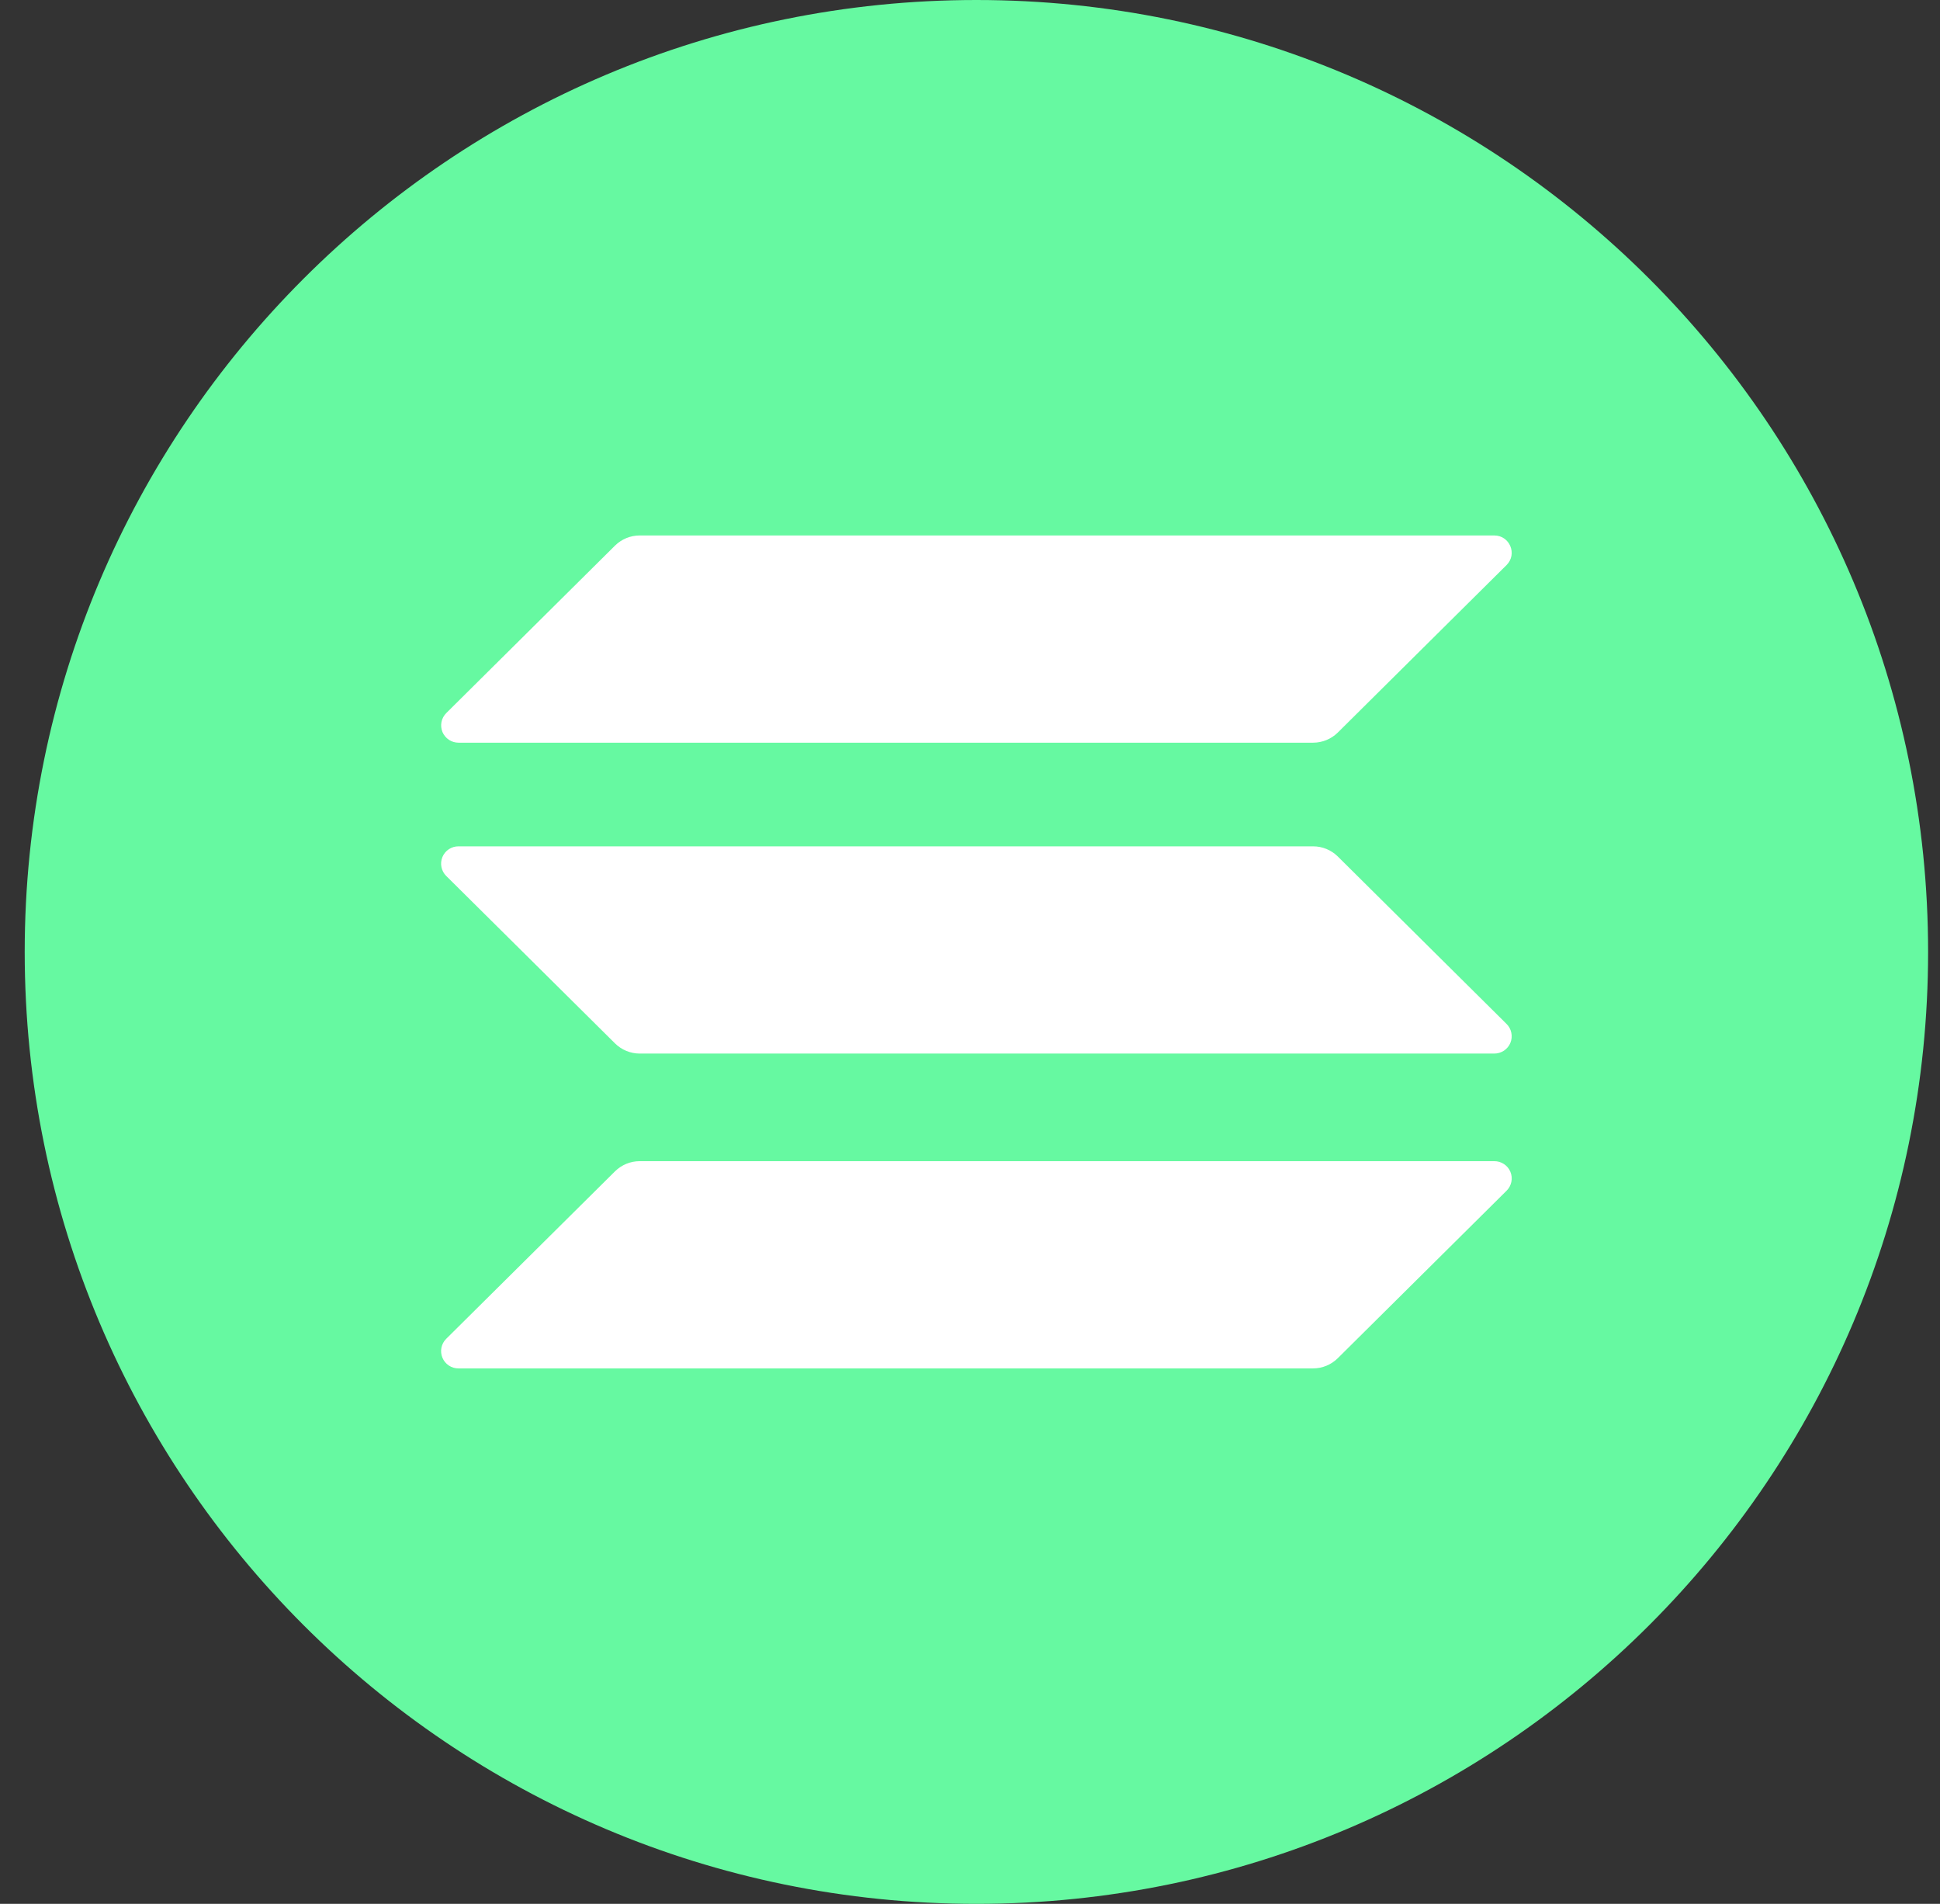 <svg width="53" height="52" viewBox="0 0 53 52" fill="none" xmlns="http://www.w3.org/2000/svg">
<rect x="0" y="0" width="53" height="52" fill="#333333" stroke="none"/>
<g clip-path="url(#clip0_2046_351)">
<path d="M26.675 52C41.034 52 52.675 40.359 52.675 26C52.675 11.641 41.034 0 26.675 0C12.315 0 0.675 11.641 0.675 26C0.675 40.359 12.315 52 26.675 52Z" fill="#66F9A1"/>
<path d="M16.803 31.991C16.983 31.814 17.225 31.715 17.477 31.715H40.822C40.916 31.714 41.008 31.741 41.087 31.793C41.166 31.844 41.227 31.918 41.263 32.005C41.3 32.092 41.309 32.188 41.29 32.28C41.271 32.372 41.225 32.457 41.158 32.523L36.547 37.097C36.367 37.275 36.125 37.375 35.872 37.375H12.527C12.433 37.376 12.341 37.349 12.263 37.297C12.184 37.245 12.123 37.17 12.087 37.084C12.051 36.997 12.041 36.901 12.06 36.809C12.078 36.717 12.124 36.632 12.191 36.566L16.803 31.991ZM16.803 14.901C16.983 14.724 17.225 14.625 17.477 14.625H40.822C41.246 14.625 41.459 15.135 41.158 15.434L36.547 20.009C36.367 20.186 36.125 20.285 35.872 20.285H12.527C12.434 20.285 12.342 20.258 12.264 20.206C12.186 20.154 12.125 20.08 12.088 19.994C12.053 19.907 12.043 19.812 12.061 19.72C12.079 19.628 12.125 19.544 12.191 19.477L16.803 14.901ZM36.547 23.392C36.367 23.215 36.125 23.115 35.872 23.116H12.527C12.433 23.115 12.341 23.142 12.263 23.194C12.184 23.246 12.123 23.32 12.087 23.407C12.051 23.494 12.041 23.59 12.06 23.682C12.078 23.774 12.124 23.859 12.191 23.925L16.803 28.499C16.982 28.676 17.225 28.776 17.477 28.776H40.822C40.916 28.776 41.008 28.749 41.087 28.697C41.165 28.645 41.227 28.571 41.263 28.484C41.299 28.397 41.308 28.302 41.289 28.209C41.271 28.117 41.225 28.032 41.158 27.966L36.547 23.392Z" fill="white"/>
</g>
<defs>
<clipPath id="clip0_2046_351">
<rect width="52" height="52" fill="white" transform="translate(0.675)"/>
</clipPath>
</defs>
</svg>

